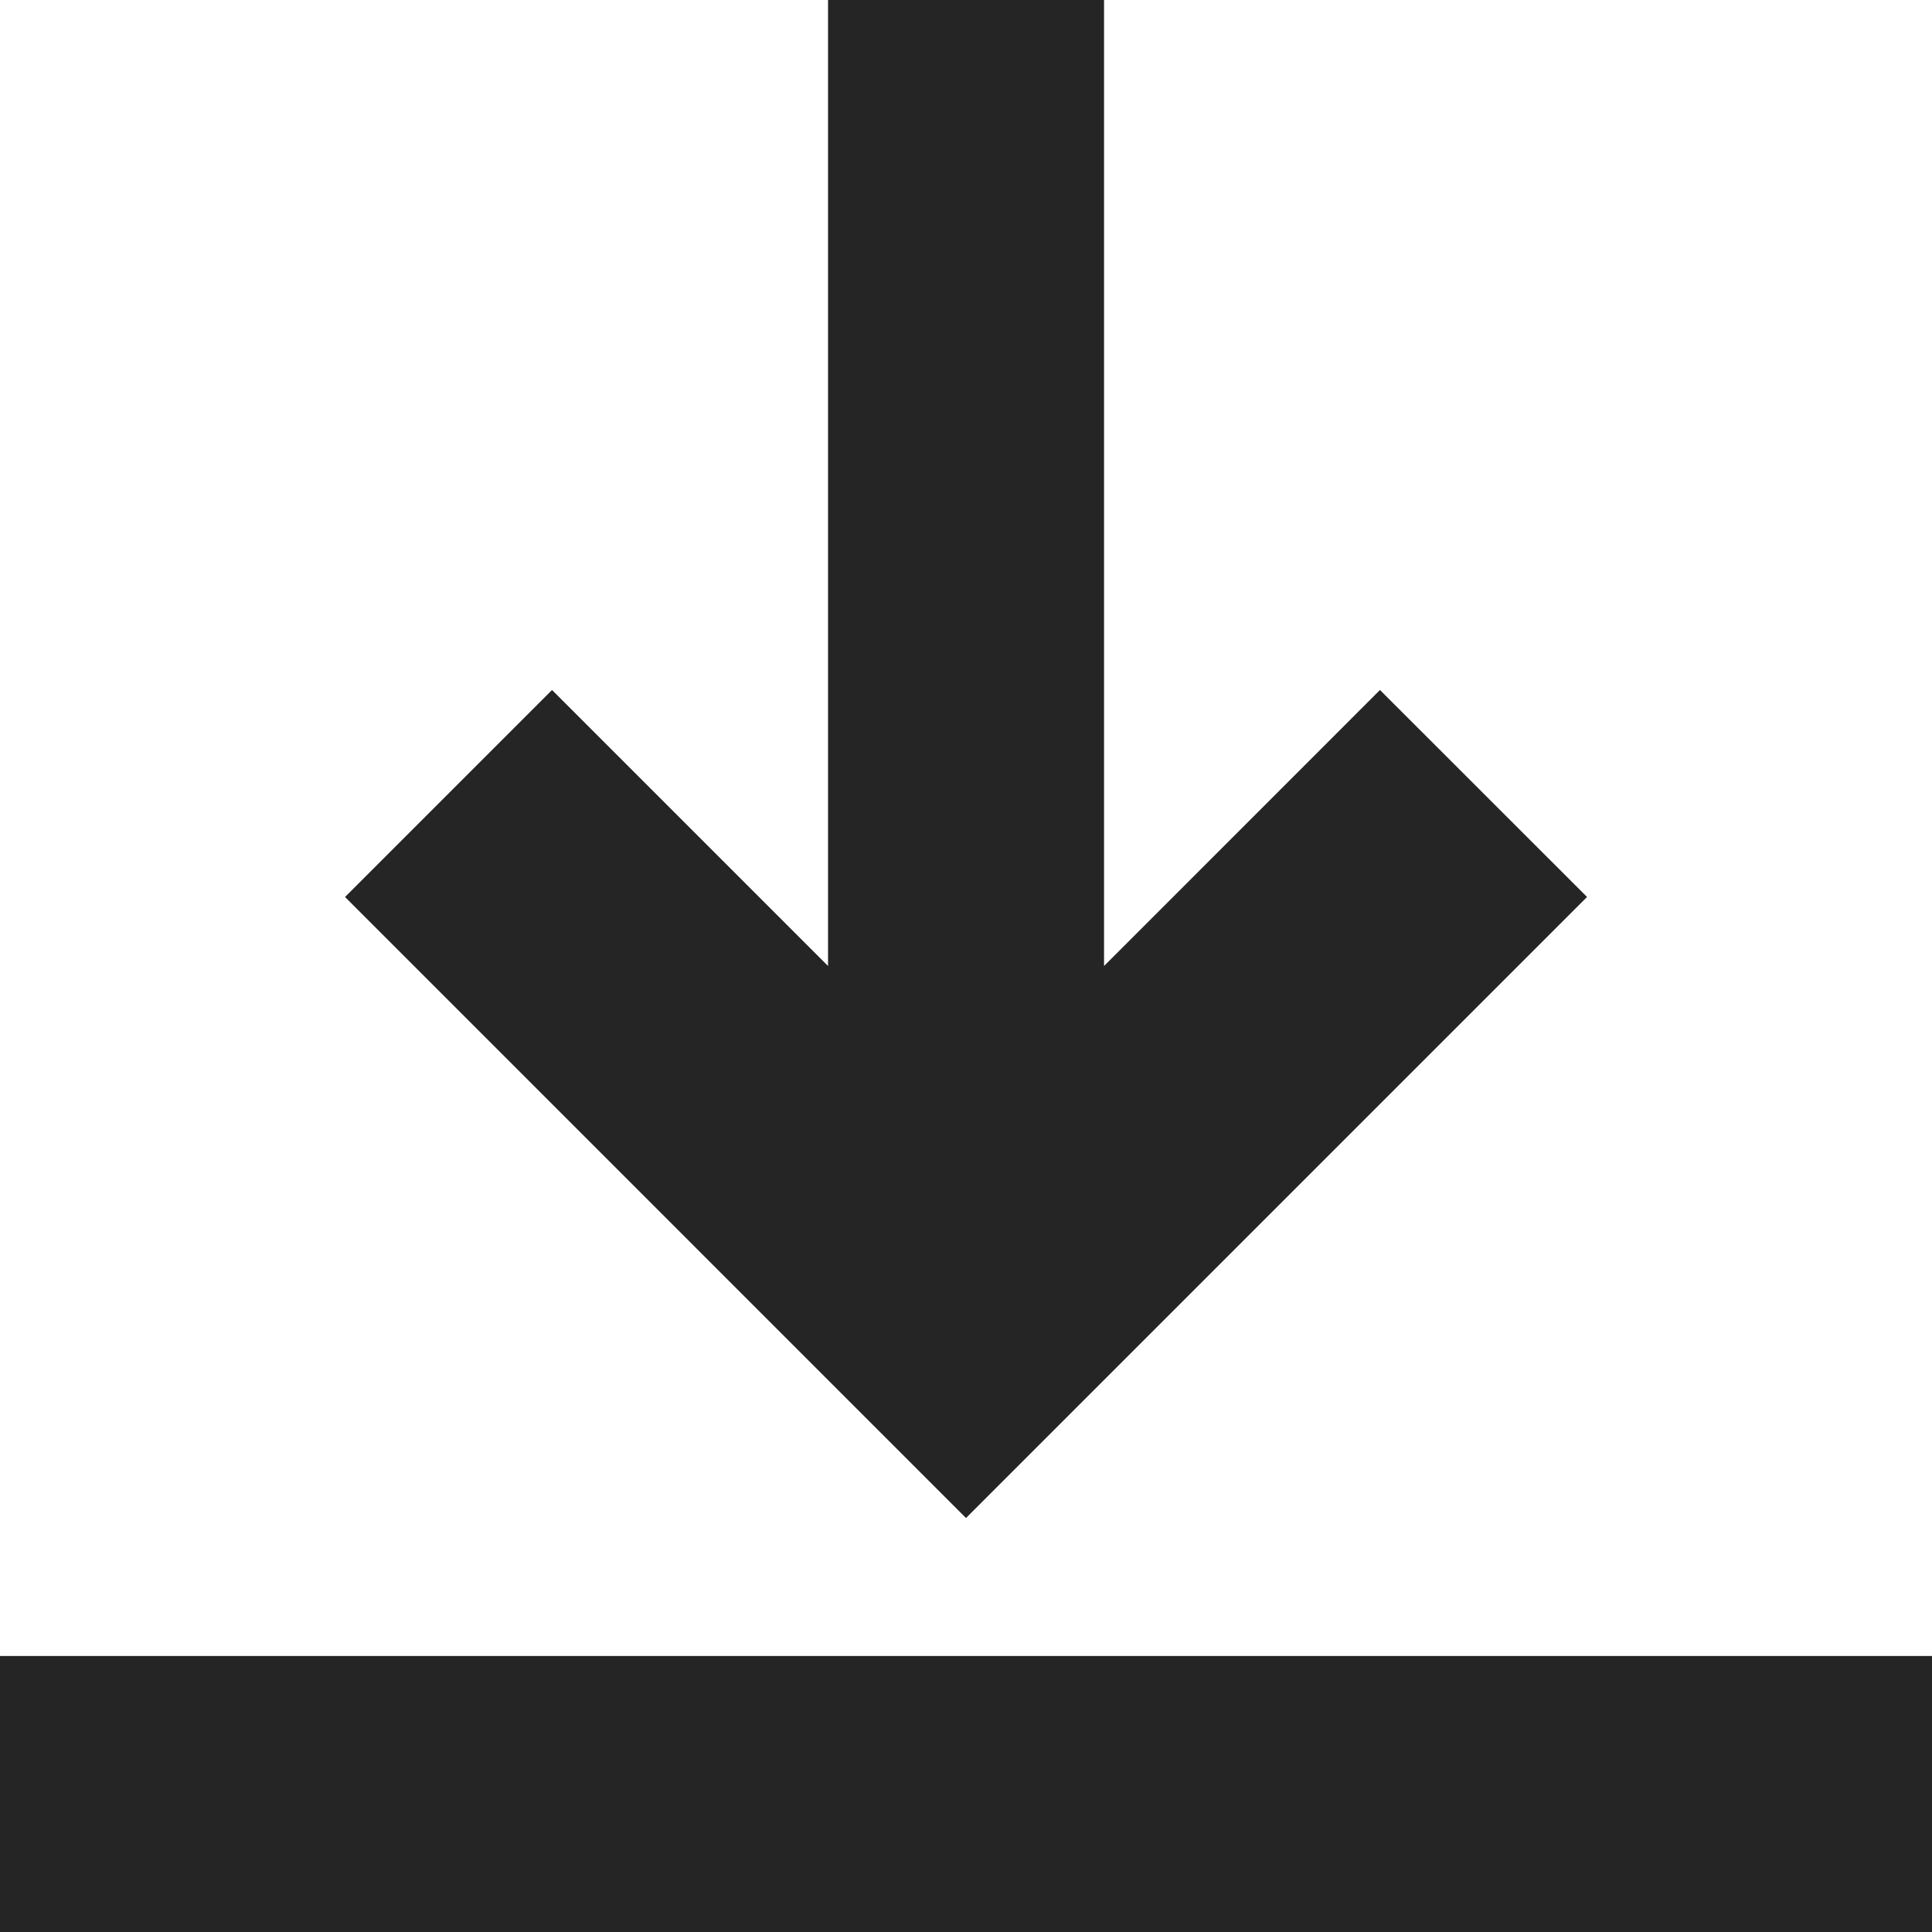 <svg width="22" height="22" viewBox="0 0 22 22" fill="none" xmlns="http://www.w3.org/2000/svg">
<path d="M11 17.286L18.072 10.214L15.714 7.857L12.572 11V0H9.429V11L6.286 7.857L3.929 10.214L11 17.286Z" fill="#252525"/>
<path d="M0 18.857H22V22H0V18.857Z" fill="#252525"/>
</svg>
